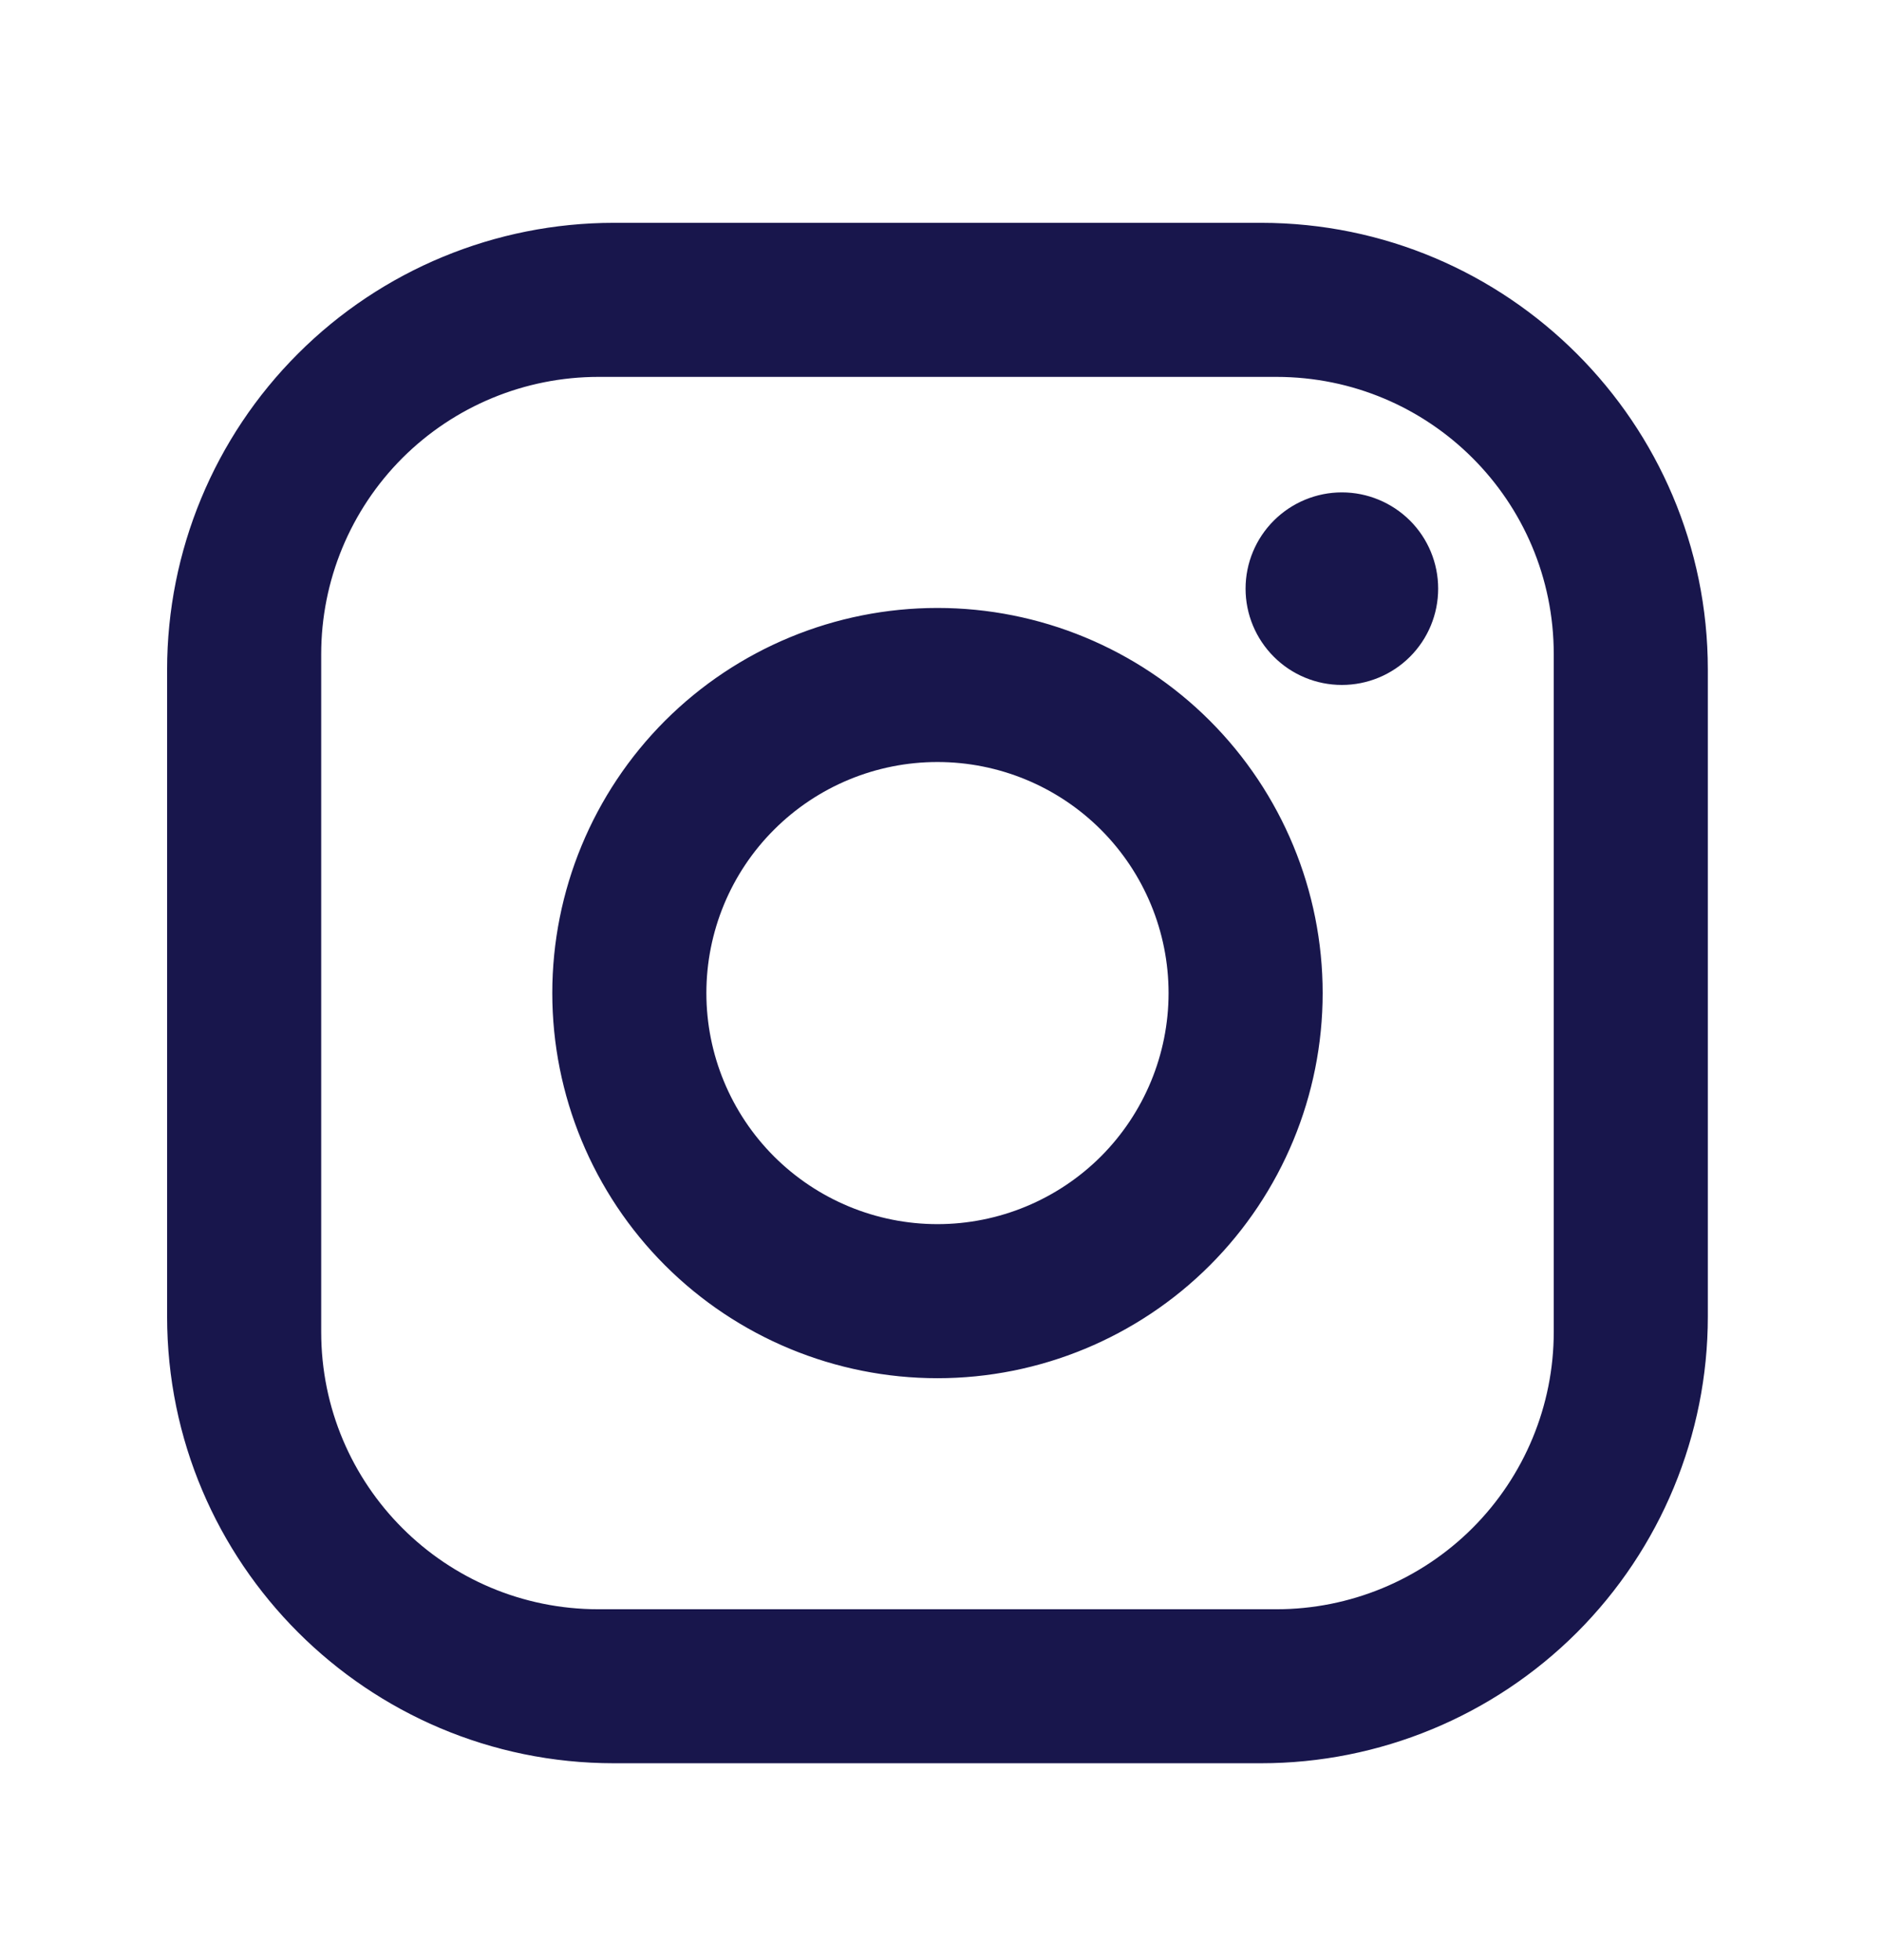 <svg width="24" height="25" viewBox="0 0 24 25" fill="none" xmlns="http://www.w3.org/2000/svg">
<path d="M7.829 2.842H16.081C19.224 2.842 21.779 5.396 21.779 8.54V16.792C21.779 18.303 21.178 19.752 20.11 20.821C19.041 21.889 17.592 22.489 16.081 22.489H7.829C4.685 22.489 2.131 19.935 2.131 16.792V8.54C2.131 7.028 2.731 5.579 3.8 4.511C4.868 3.442 6.318 2.842 7.829 2.842ZM7.632 4.807C6.694 4.807 5.795 5.179 5.131 5.842C4.468 6.506 4.096 7.405 4.096 8.343V16.988C4.096 18.943 5.677 20.525 7.632 20.525H16.277C17.215 20.525 18.115 20.152 18.778 19.489C19.441 18.826 19.814 17.926 19.814 16.988V8.343C19.814 6.388 18.232 4.807 16.277 4.807H7.632ZM17.112 6.28C17.438 6.28 17.75 6.41 17.981 6.64C18.211 6.87 18.34 7.182 18.34 7.508C18.34 7.834 18.211 8.146 17.981 8.376C17.75 8.607 17.438 8.736 17.112 8.736C16.787 8.736 16.474 8.607 16.244 8.376C16.014 8.146 15.884 7.834 15.884 7.508C15.884 7.182 16.014 6.87 16.244 6.64C16.474 6.41 16.787 6.28 17.112 6.28ZM11.955 7.754C13.257 7.754 14.507 8.271 15.428 9.192C16.349 10.114 16.867 11.363 16.867 12.666C16.867 13.968 16.349 15.218 15.428 16.139C14.507 17.06 13.257 17.578 11.955 17.578C10.652 17.578 9.403 17.06 8.481 16.139C7.56 15.218 7.043 13.968 7.043 12.666C7.043 11.363 7.56 10.114 8.481 9.192C9.403 8.271 10.652 7.754 11.955 7.754ZM11.955 9.719C11.173 9.719 10.424 10.029 9.871 10.582C9.318 11.134 9.008 11.884 9.008 12.666C9.008 13.447 9.318 14.197 9.871 14.75C10.424 15.302 11.173 15.613 11.955 15.613C12.736 15.613 13.486 15.302 14.039 14.75C14.591 14.197 14.902 13.447 14.902 12.666C14.902 11.884 14.591 11.134 14.039 10.582C13.486 10.029 12.736 9.719 11.955 9.719Z" fill="#18164C"/>
</svg>
